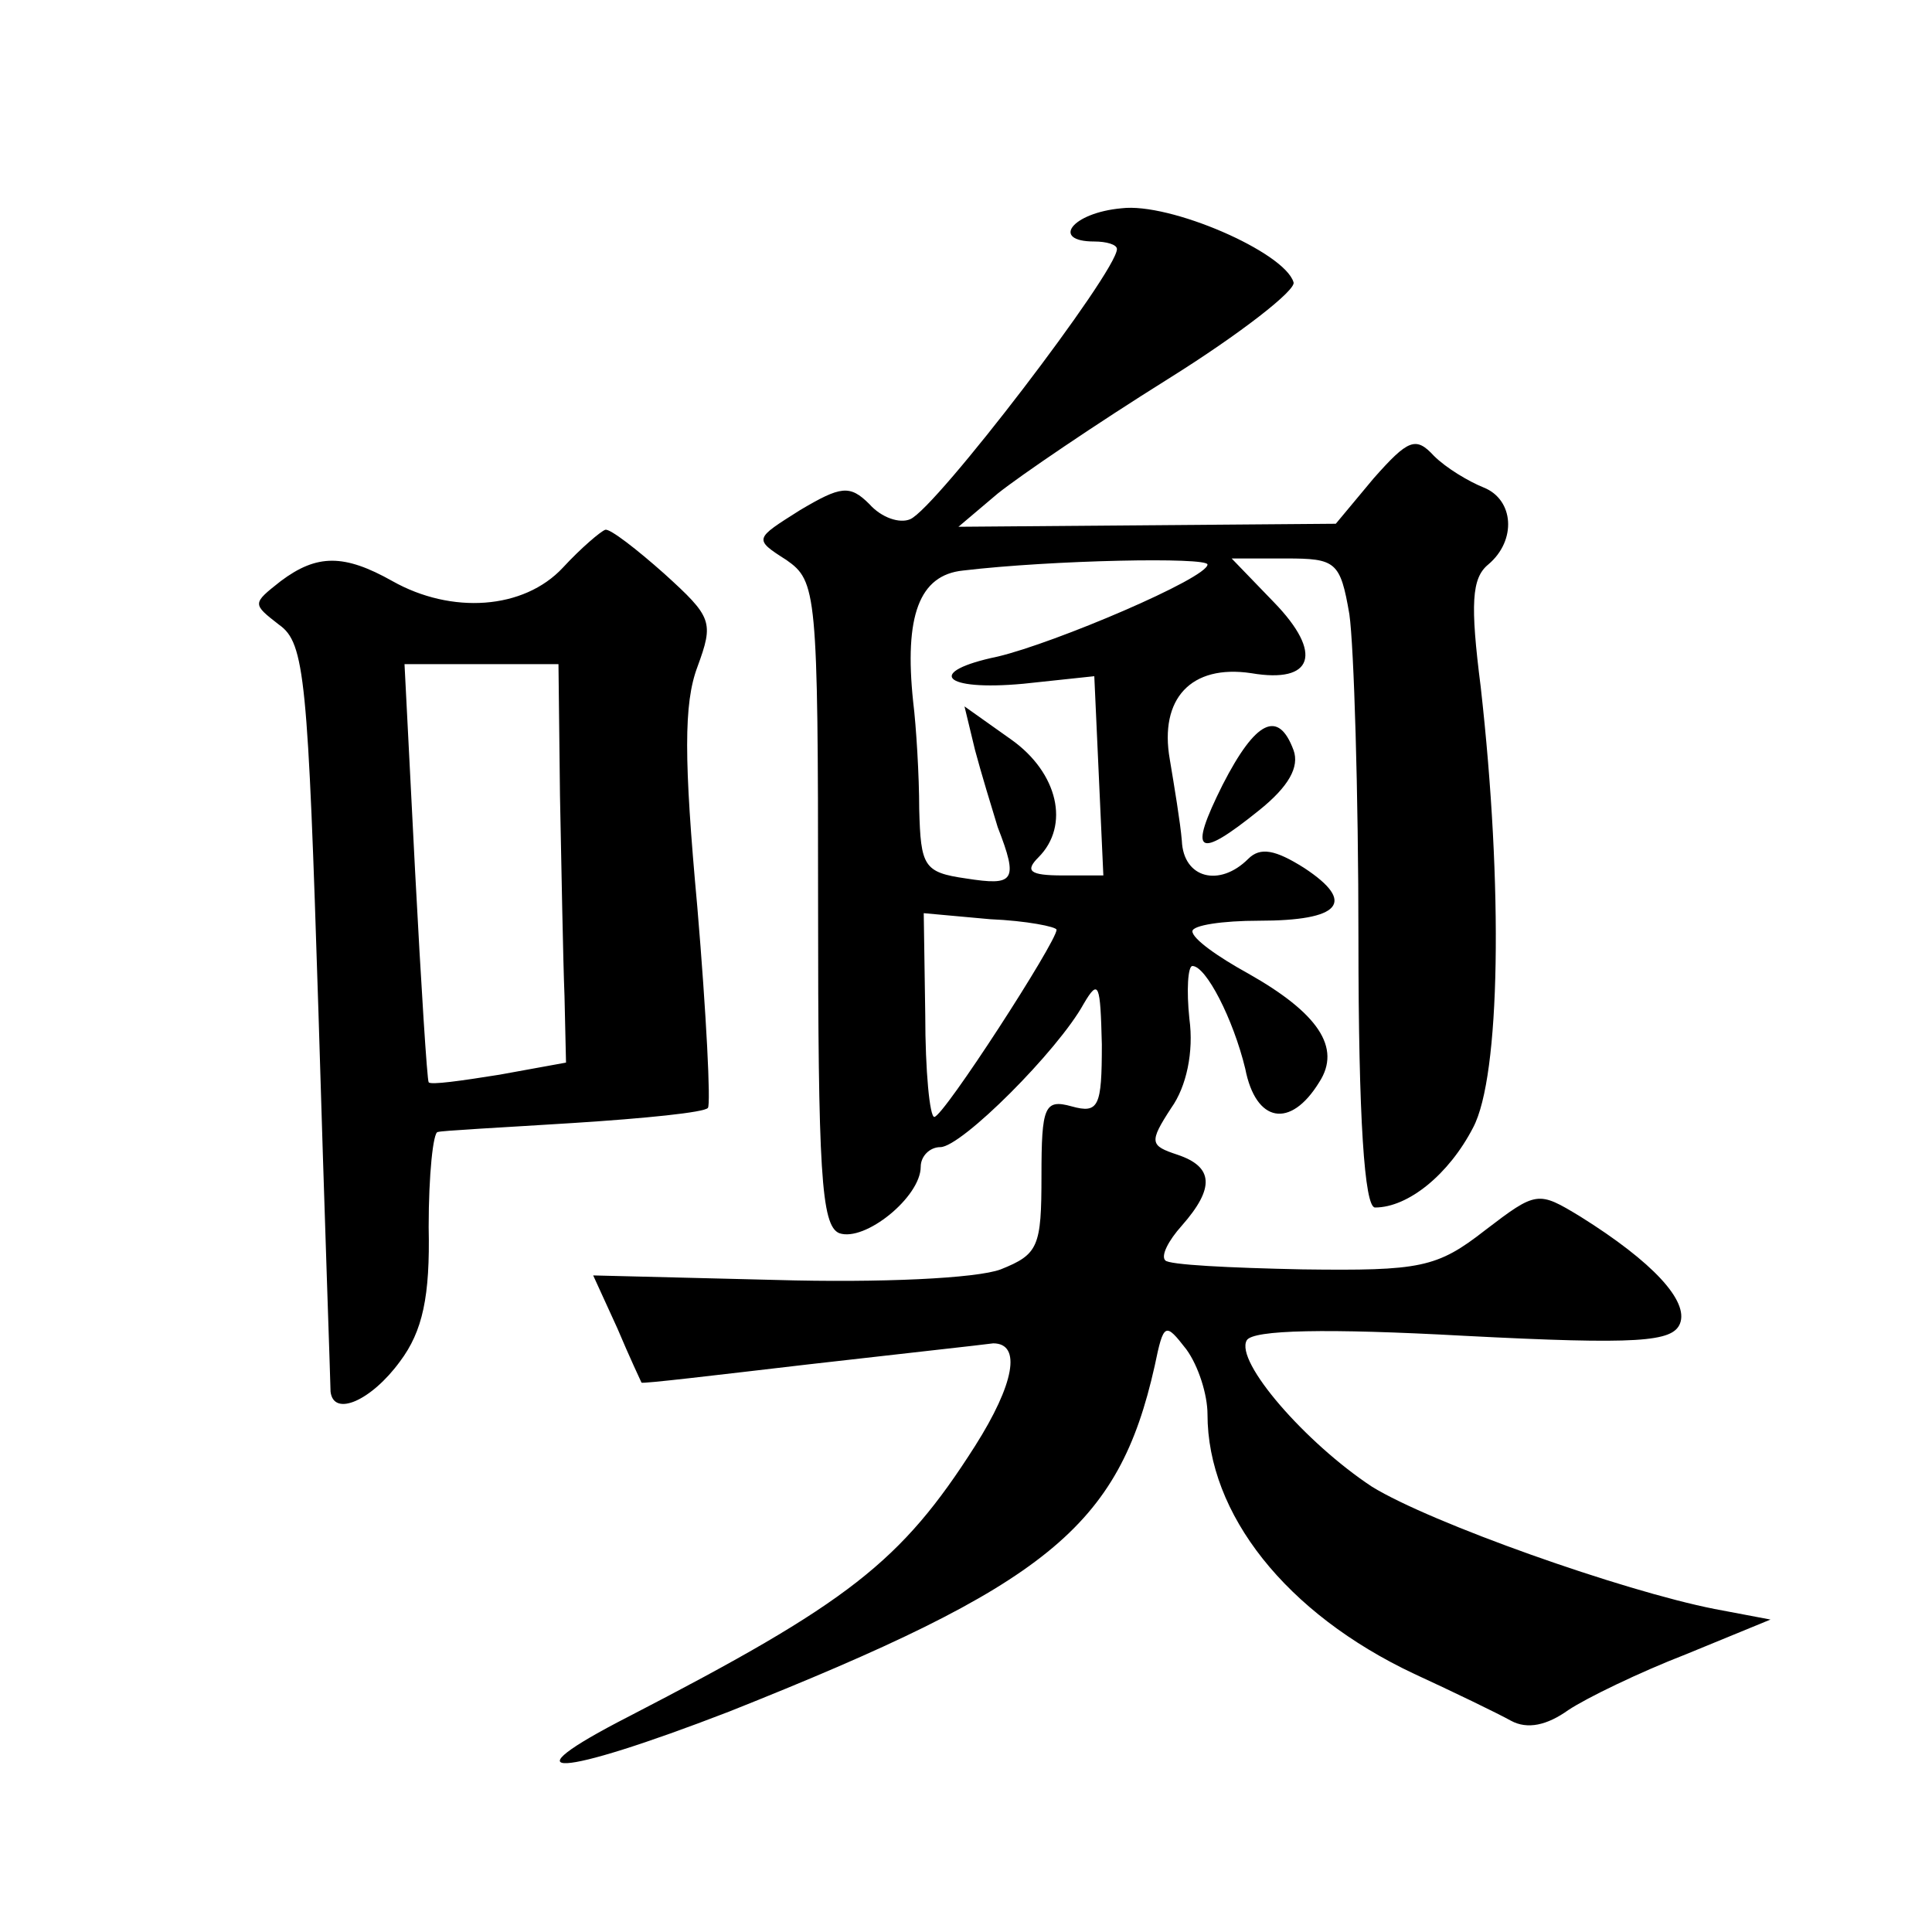 <?xml version="1.0" standalone="no"?>
<!DOCTYPE svg PUBLIC "-//W3C//DTD SVG 20010904//EN"
 "http://www.w3.org/TR/2001/REC-SVG-20010904/DTD/svg10.dtd">
<svg version="1.0" xmlns="http://www.w3.org/2000/svg"
 width="128pt" height="128pt" viewBox="0 0 128 128"
 preserveAspectRatio="xMidYMid meet">
<g transform="translate(0,128) scale(0.1,-0.1)"
fill="#0" stroke="none">
<path d="M743 1142 c-33 -3 -47 -22 -18 -22 8 0 15 -2 15 -5 0 -15 -120 -172 -137
-179 -7 -3 -19 1 -27 10 -13 13 -19 12 -46 -4 -30 -19 -31 -19 -9 -33 20 -14 21
-21 21 -227 0 -178 2 -214 14 -219 17 -6 54 24 54 44 0 7 6 13 13 13 14 0 78 64
95 95 10 17 11 13 12 -27 0 -41 -2 -46 -20 -41 -18 5 -20 0 -20 -46 0 -47 -2 -52
-27 -62 -16 -6 -80 -9 -149 -7 l-121 3 16 -35 c8 -19 16 -36 16 -36 0 -1 50 5 110
12 61 7 116 13 123 14 19 0 14 -27 -12 -68 -49 -77 -84 -104 -229 -179 -84 -43
-48 -41 66 3 211 84 258 122 282 229 6 29 7 29 21 11 8 -11 14 -30 14 -43 0 -66
52 -132 137 -172 26 -12 55 -26 64 -31 11 -6 24 -3 38 7 12 8 47 25 78 37 l56 23
-37 7 c-61 12 -188 57 -227 81 -44 29 -91 83 -83 97 4 7 53 8 144 3 116 -6 138
-4 143 8 6 15 -18 41 -66 71 -28 17 -29 17 -63 -9 -32 -25 -43 -27 -121 -26 -48
1 -89 3 -91 6 -3 3 2 13 11 23 22 25 21 39 -3 47 -18 6 -19 8 -4 31 10 14 15 37
12 59 -2 19 -1 35 2 35 9 0 27 -35 35 -68 7 -36 30 -40 49 -9 15 23 -1 46 -47 72
-20 11 -37 23 -37 28 0 4 20 7 44 7 54 0 65 12 30 35 -19 12 -29 14 -37 6 -19 -19
-43 -13 -44 12 -1 12 -5 36 -8 54 -7 40 14 63 54 57 41 -7 48 13 15 47 l-28 29
36 0 c33 0 36 -2 42 -37 3 -21 6 -118 6 -215 0 -119 4 -178 11 -178 22 0 49 22
65 53 18 34 20 159 5 292 -7 55 -6 72 5 81 19 16 17 43 -3 51 -10 4 -25 13 -33
21 -12 13 -17 11 -40 -15 l-25 -30 -125 -1 -125 -1 26 22 c15 12 65 46 113 76 48
30 85 59 83 64 -6 20 -82 53 -114 49z m57 -236 c0 -9 -101 -52 -139 -61 -48 -10
-37 -23 17 -18 l47 5 3 -66 3 -66 -27 0 c-22 0 -25 3 -16 12 21 21 13 56 -18 78
l-31 22 7 -29 c4 -15 11 -38 15 -51 14 -36 11 -39 -21 -34 -28 4 -30 8 -31 46 0
22 -2 55 -4 71 -6 57 4 84 33 87 59 7 162 9 162 4z m-100 -242 c0 -8 -75 -124 -81
-124 -3 0 -6 30 -6 68 l-1 67 44 -4 c24 -1 44 -5 44 -7z M373 904 c-26 -28 -74
-31 -113 -9 -32 18 -50 18 -74 0 -19 -15 -19 -15 -1 -29 17 -12 19 -36 26 -257
4 -134 8 -247 8 -251 2 -17 27 -6 46 20 15 20 20 43 19 89 0 35 3 63 6 63 3 1 43
3 90 6 47 3 87 7 89 10 2 2 -1 62 -7 133 -9 98 -9 135 0 159 11 30 10 33 -22 62
-18 16 -36 30 -39 29 -3 -1 -16 -12 -28 -25z m-2 -151 c1 -49 2 -108 3 -133 l1
-44 -44 -8 c-25 -4 -46 -7 -47 -5 -1 1 -5 64 -9 140 l-7 137 51 0 51 0 1 -87z M810
760 c-23 -46 -17 -50 24 -17 20 16 27 29 23 40 -10 27 -25 20 -47 -23z"/>
</g>
</svg>
